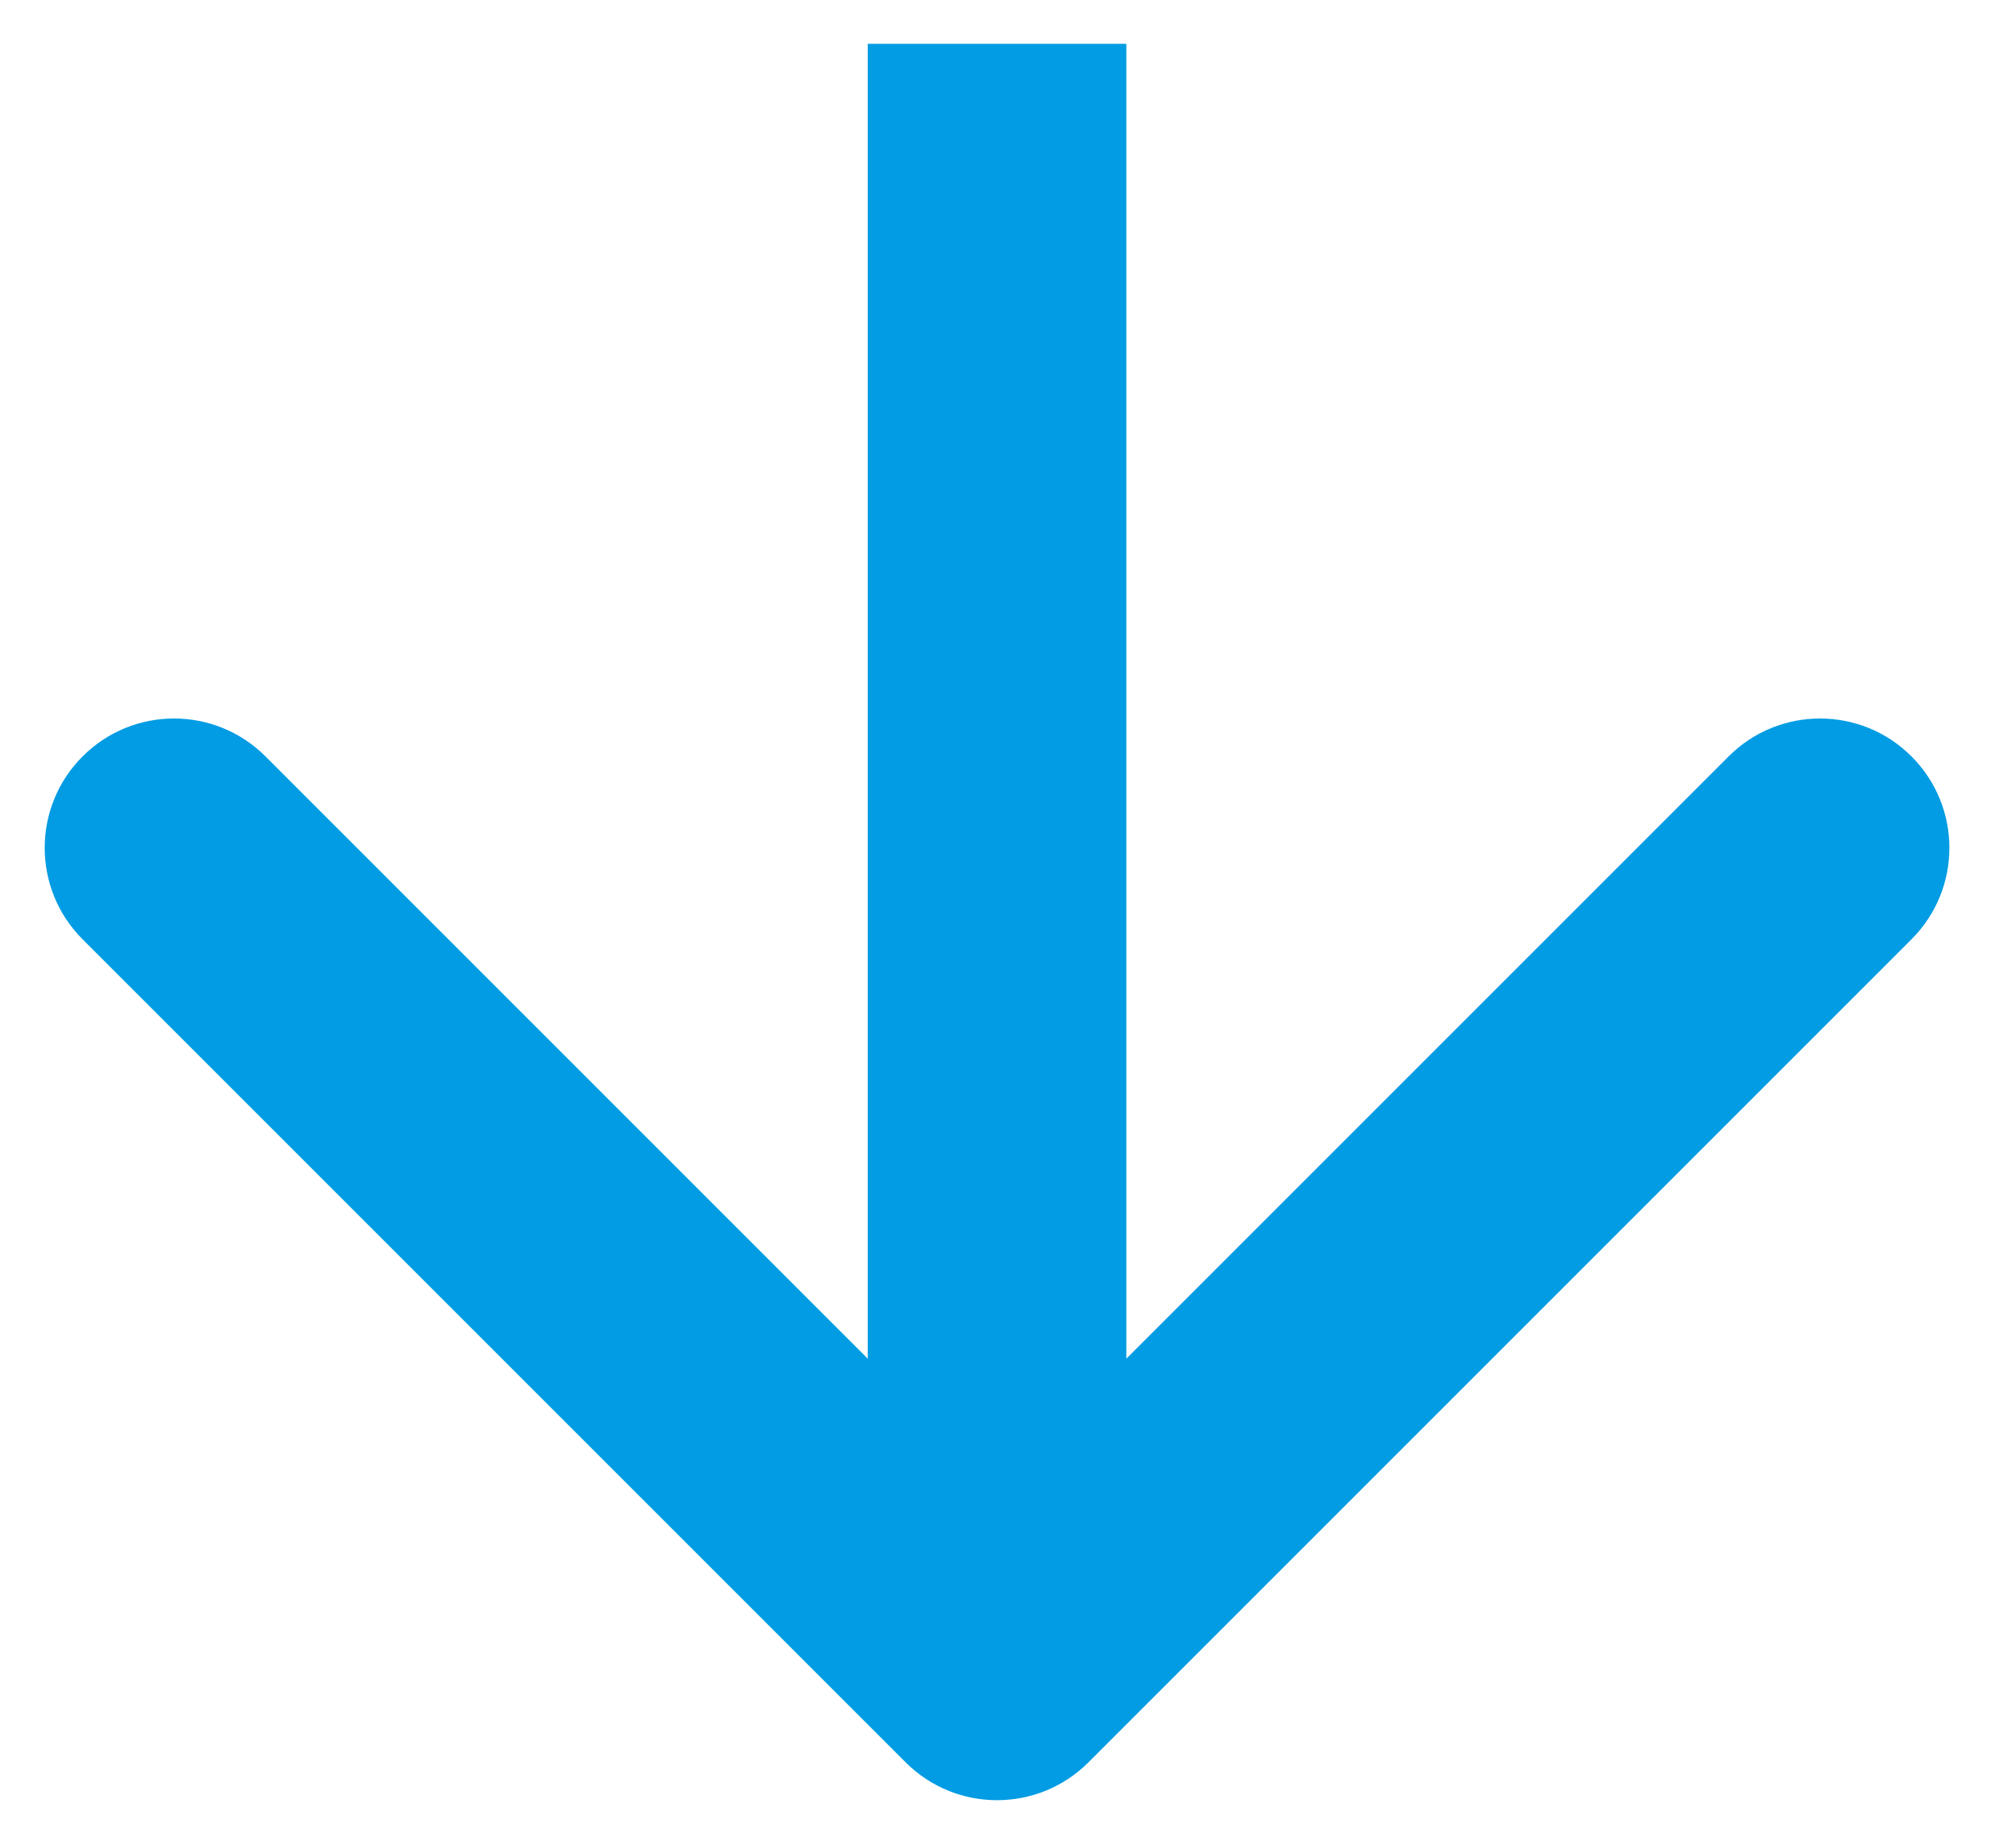<svg width="23" height="21" viewBox="0 0 23 21" fill="none" xmlns="http://www.w3.org/2000/svg">
<path d="M10.332 20.106C10.908 20.682 11.842 20.682 12.418 20.106L21.808 10.716C22.384 10.14 22.384 9.206 21.808 8.63C21.232 8.053 20.297 8.053 19.721 8.63L11.375 16.976L3.029 8.63C2.453 8.053 1.518 8.053 0.942 8.63C0.366 9.206 0.366 10.14 0.942 10.716L10.332 20.106ZM9.9 0.5L9.9 19.062L12.85 19.062L12.85 0.5L9.9 0.5Z" fill="#019CE3"/>
</svg>
